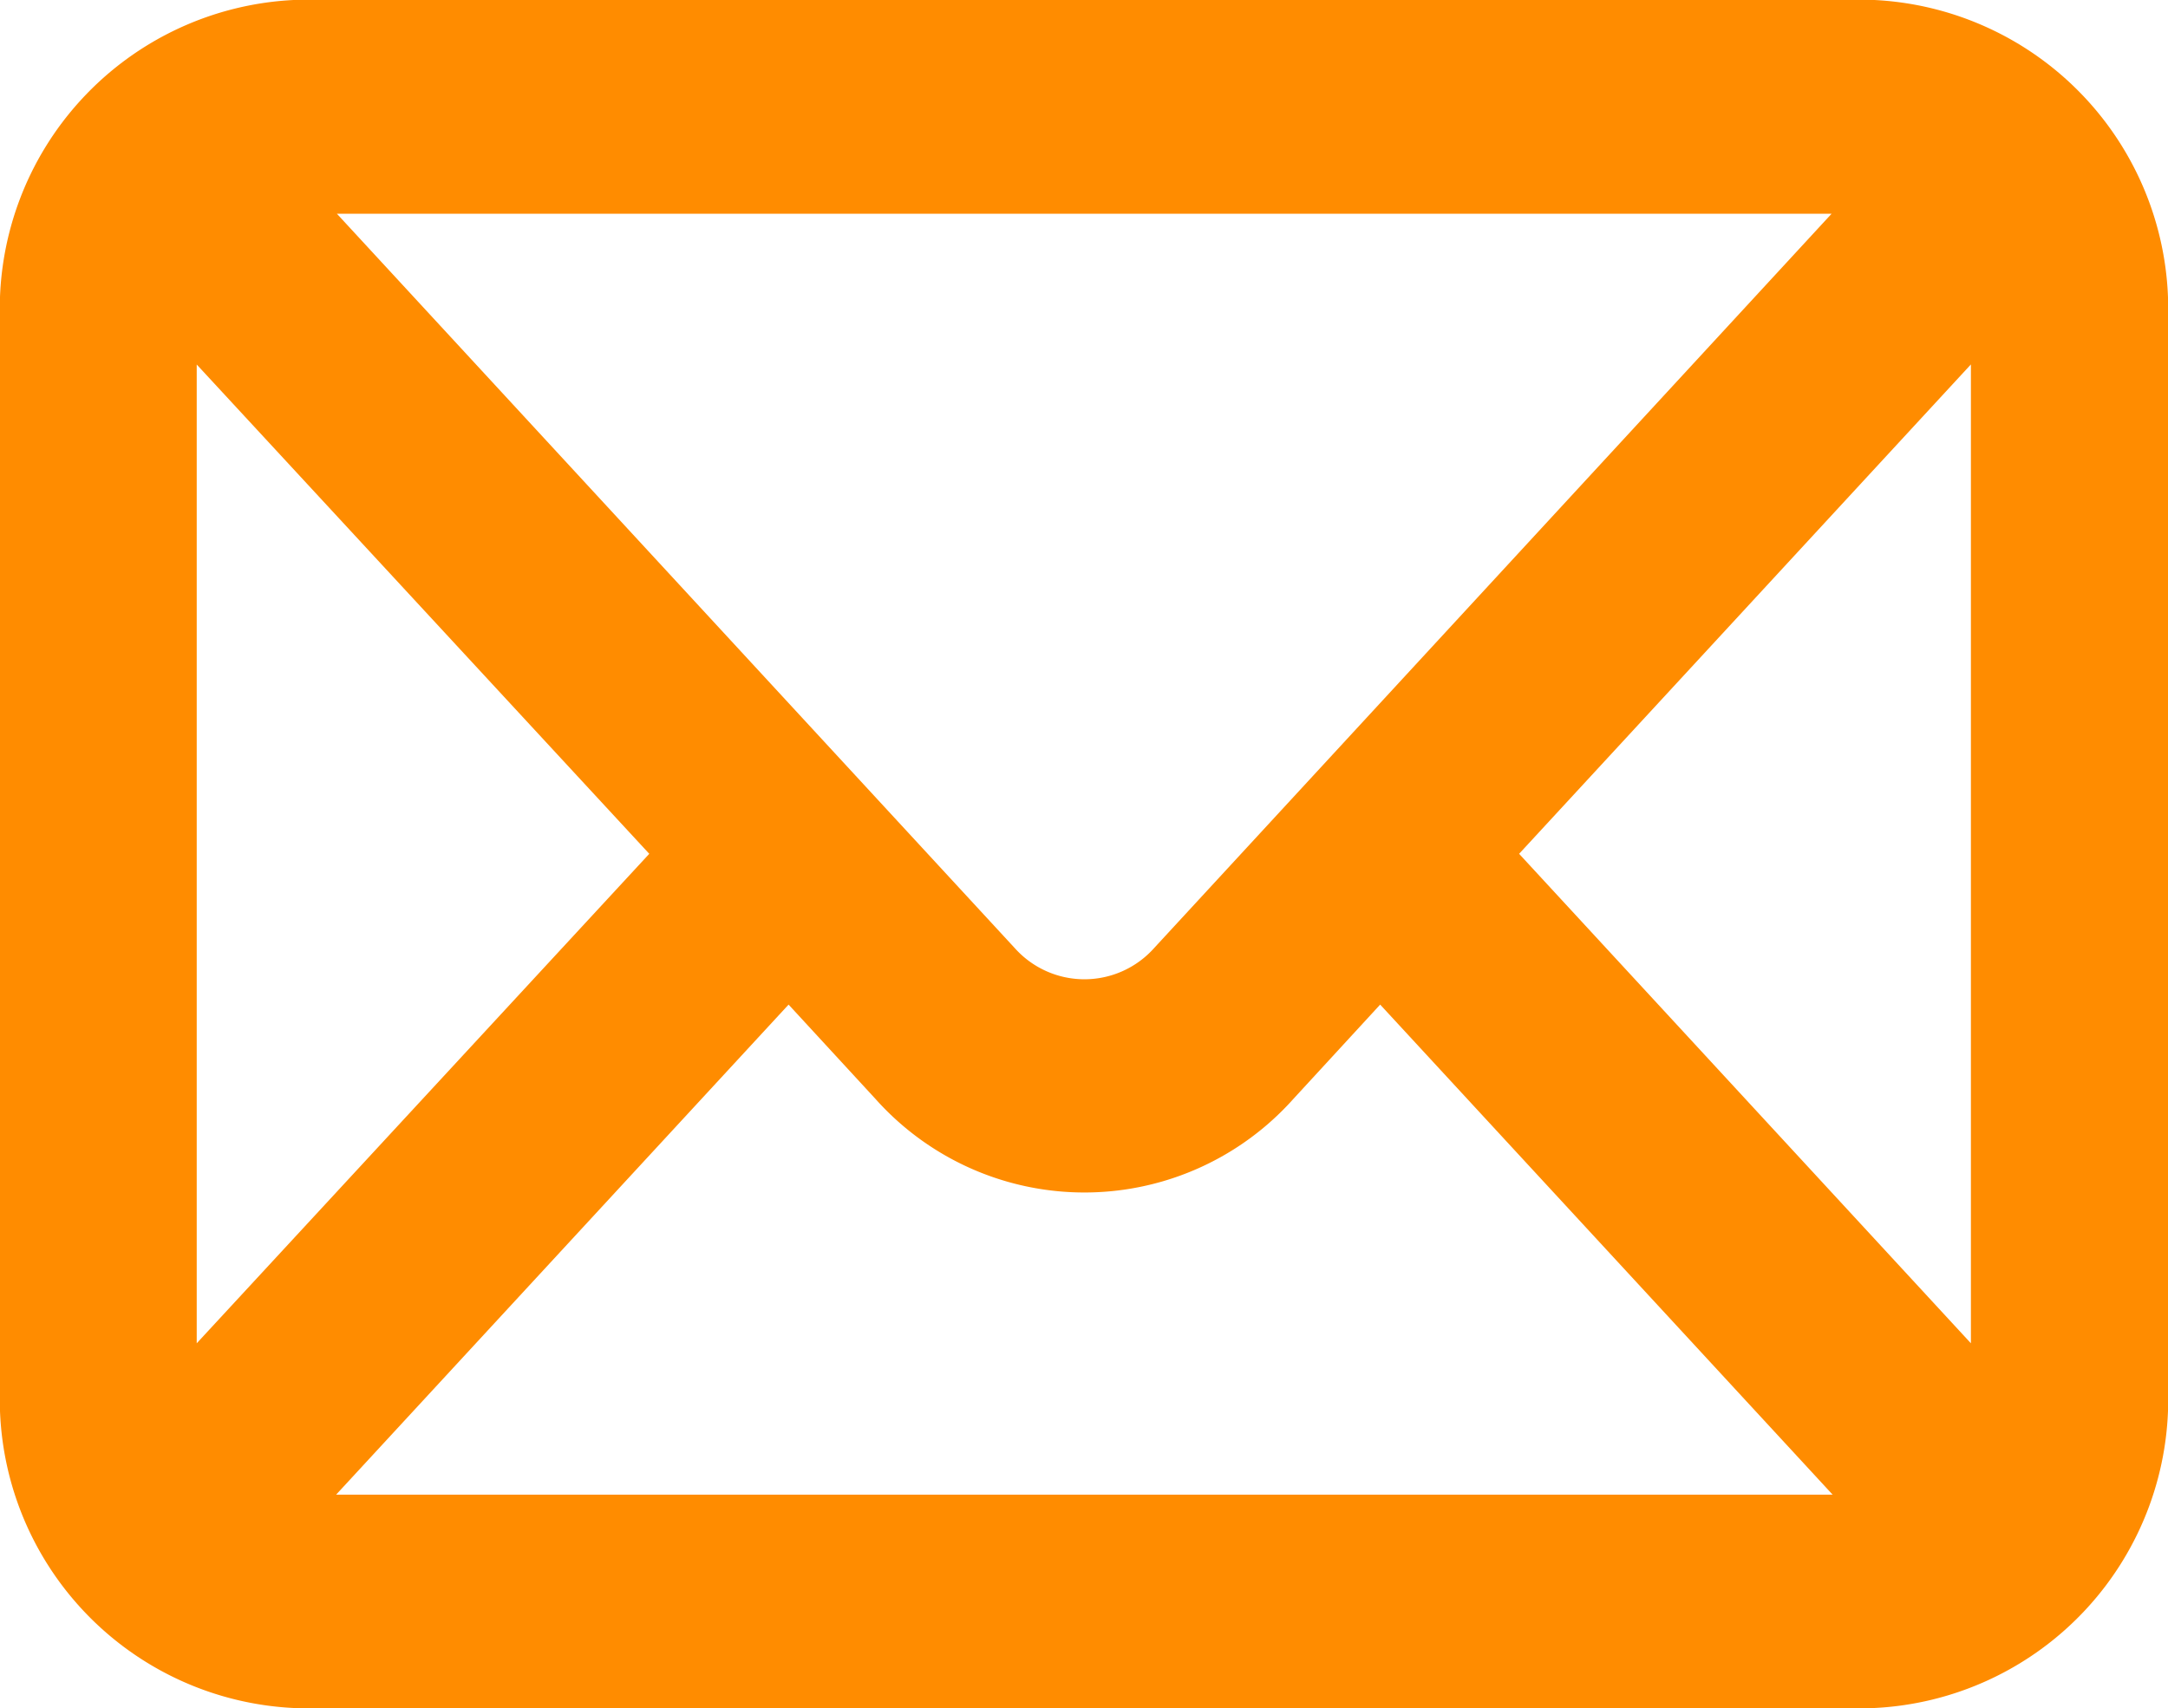 <svg xmlns="http://www.w3.org/2000/svg" width="23" height="18.125" viewBox="0 0 23 18.125"><defs><style>.a{fill:#ff8c00;}</style></defs><path class="a" d="M58.849,331.748H75.577a3.279,3.279,0,0,0,3.136-3.4V317.022a3.281,3.281,0,0,0-3.136-3.4H58.849a3.28,3.28,0,0,0-3.136,3.4v11.328A3.279,3.279,0,0,0,58.849,331.748Zm17.773-3.871-4.793-5.194,4.793-5.193ZM65,325.283a2.971,2.971,0,0,0,4.435,0l.92-1,4.8,5.2H59.279l4.8-5.2Zm2.957-1.6a.991.991,0,0,1-1.479,0l-7.191-7.792H75.144Zm-5.356-1L57.8,327.877V317.491Z" transform="translate(-55.713 -313.623)"/></svg>